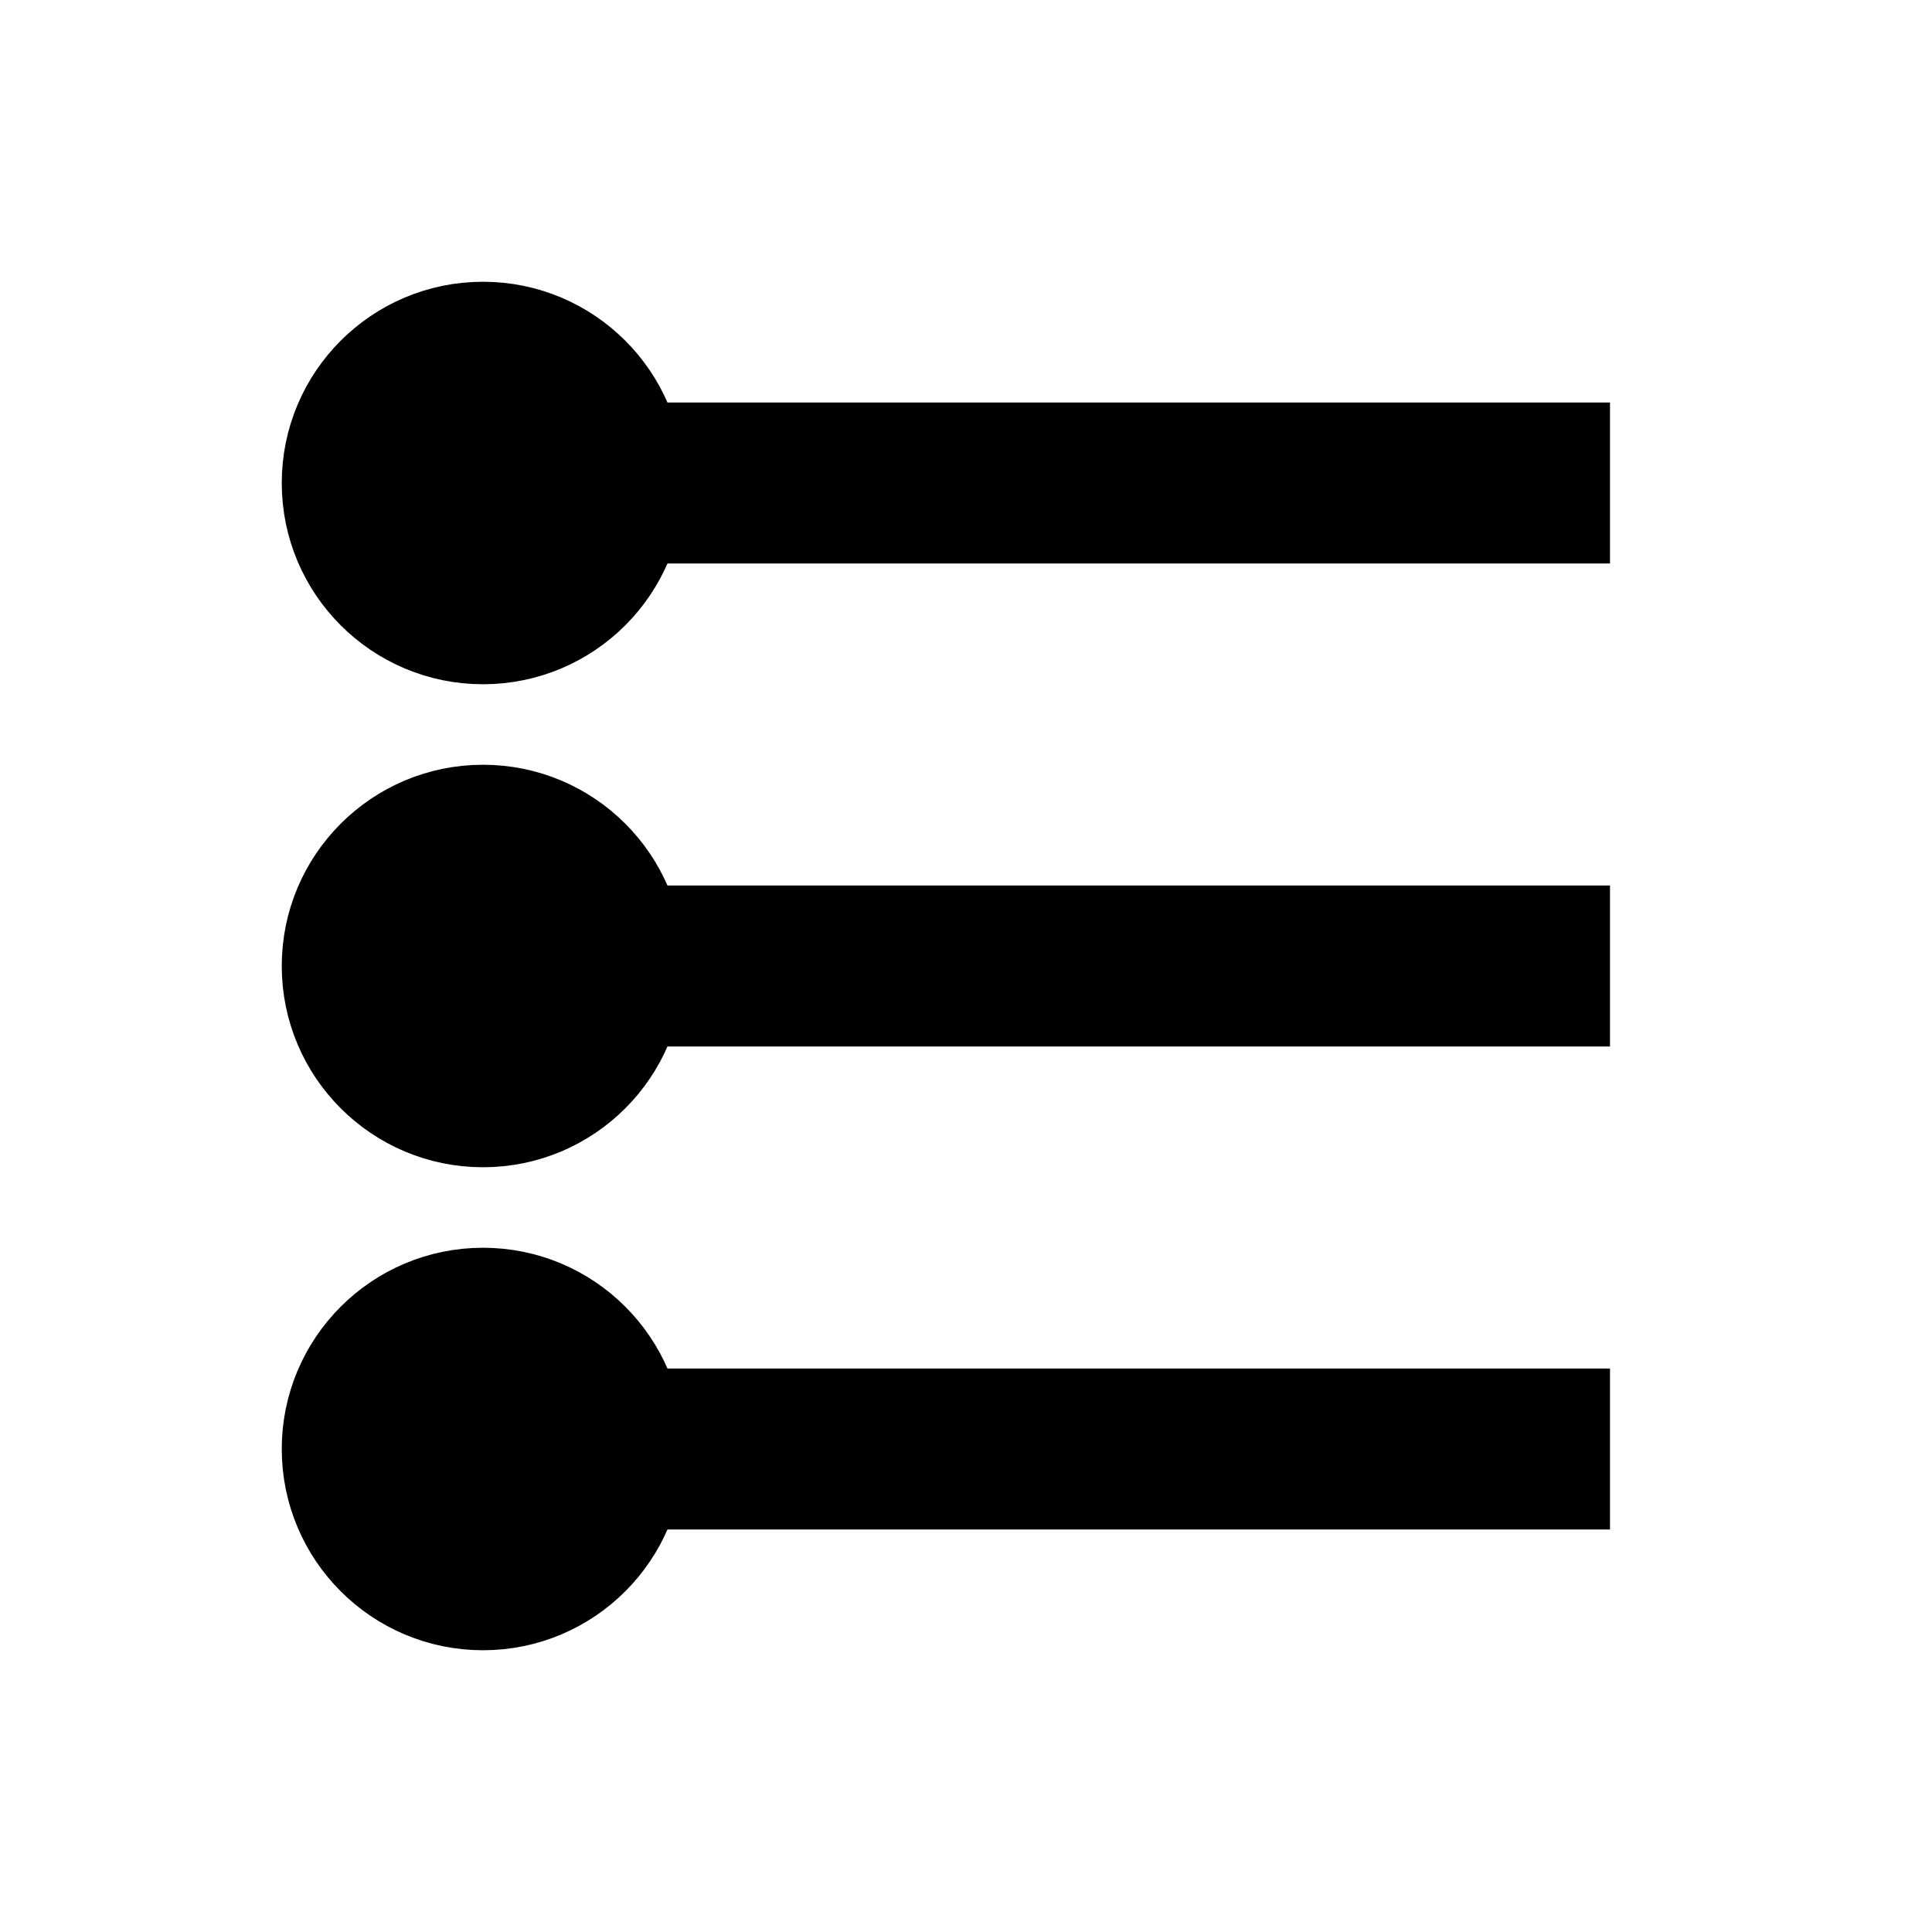 <svg xmlns="http://www.w3.org/2000/svg" fill="none" viewBox="0 0 24 24" stroke="currentColor">
  <path d="M4 6h16M4 12h16M4 18h16" stroke-width="2"/>
  <circle cx="6" cy="6" r="2" fill="currentColor"/>
  <circle cx="6" cy="12" r="2" fill="currentColor"/>
  <circle cx="6" cy="18" r="2" fill="currentColor"/>
</svg>
